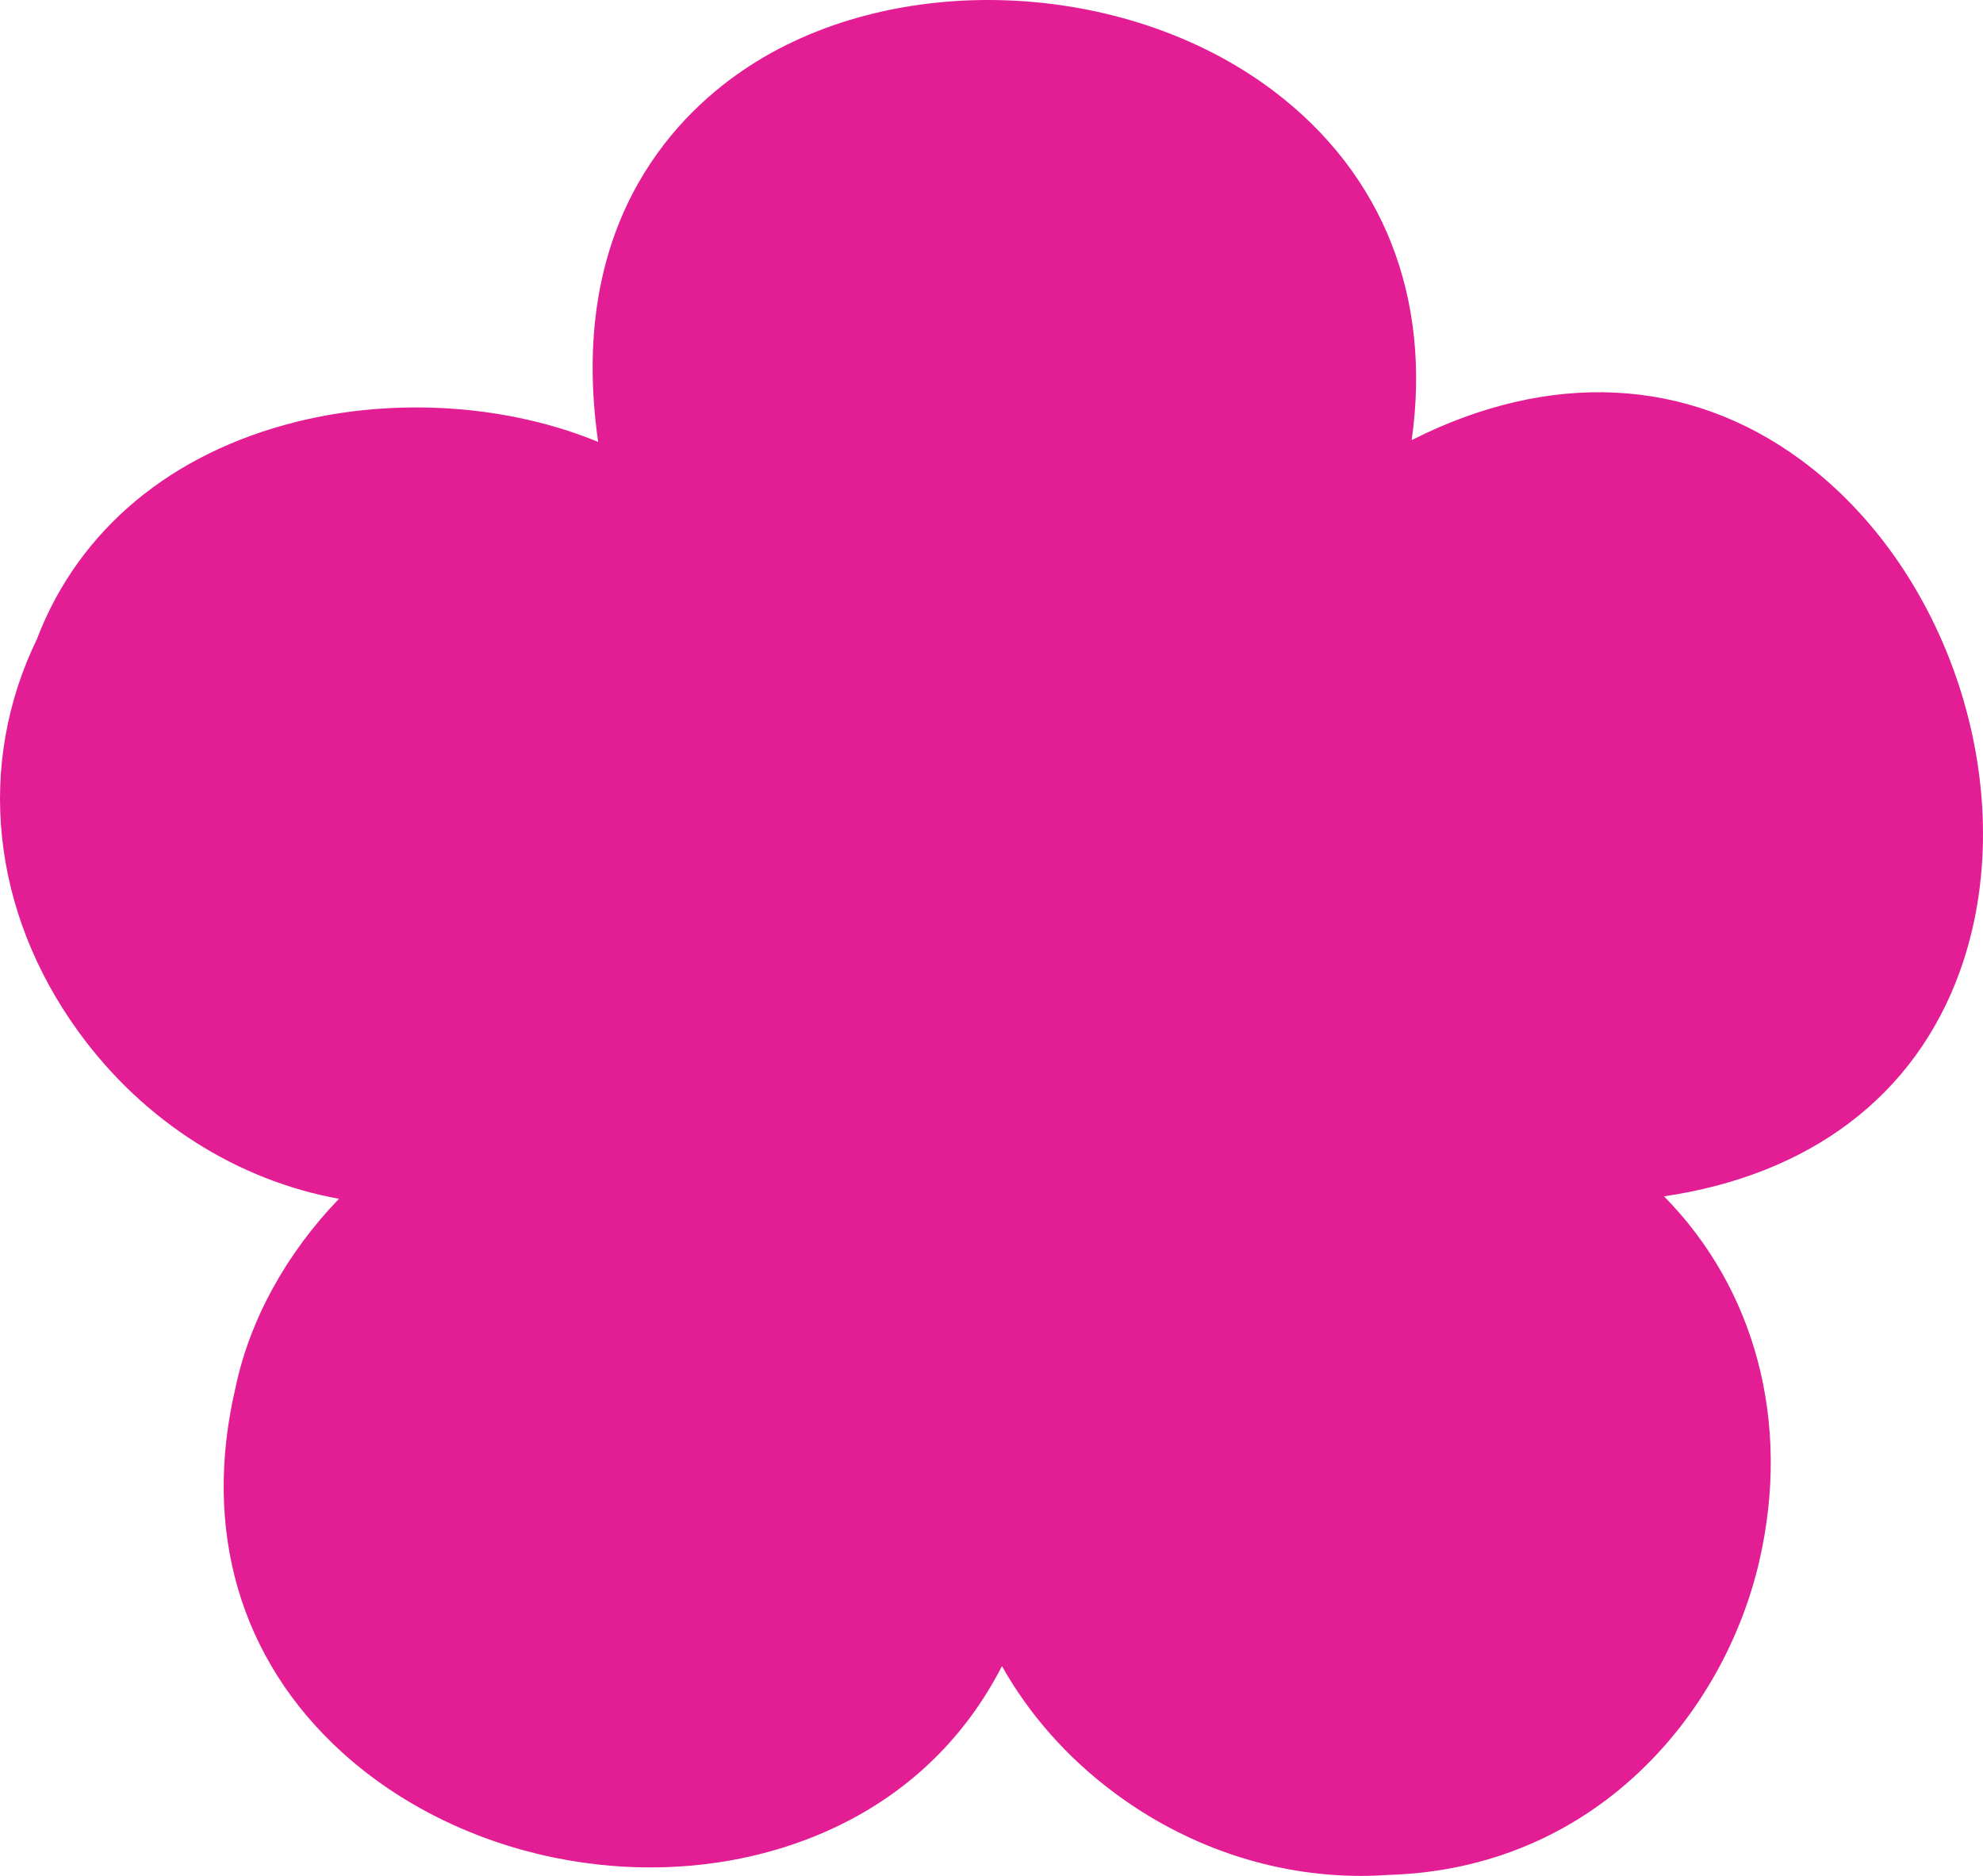 <svg width="37" height="35" viewBox="0 0 37 35" fill="none" xmlns="http://www.w3.org/2000/svg">
<path d="M0.697 11.902C1.477 9.882 3.193 8.452 5.533 7.87C7.427 7.398 9.519 7.565 11.161 8.246C10.589 4.265 12.525 2.226 13.851 1.32C16.624 -0.578 20.981 -0.41 23.768 1.701C25.819 3.255 26.713 5.565 26.34 8.211C28.91 6.914 31.483 7.025 33.596 8.576C36.439 10.664 37.744 14.858 36.569 18.122C35.729 20.453 33.767 21.921 31.048 22.321C32.74 24.037 33.428 26.523 32.825 29.132C32.169 31.966 29.773 34.872 25.896 34.982C25.727 34.994 25.56 35 25.392 35C23.753 35 22.128 34.453 20.768 33.431C19.902 32.782 19.2 31.982 18.695 31.086C17.882 32.674 16.535 33.829 14.762 34.423C11.934 35.37 8.568 34.676 6.385 32.697C4.475 30.964 3.769 28.543 4.397 25.879C4.663 24.609 5.357 23.37 6.325 22.367C4.438 22.025 2.687 20.931 1.471 19.259C-0.168 17.006 -0.455 14.258 0.7 11.902H0.697Z" fill="#E31D94"/>
</svg>
